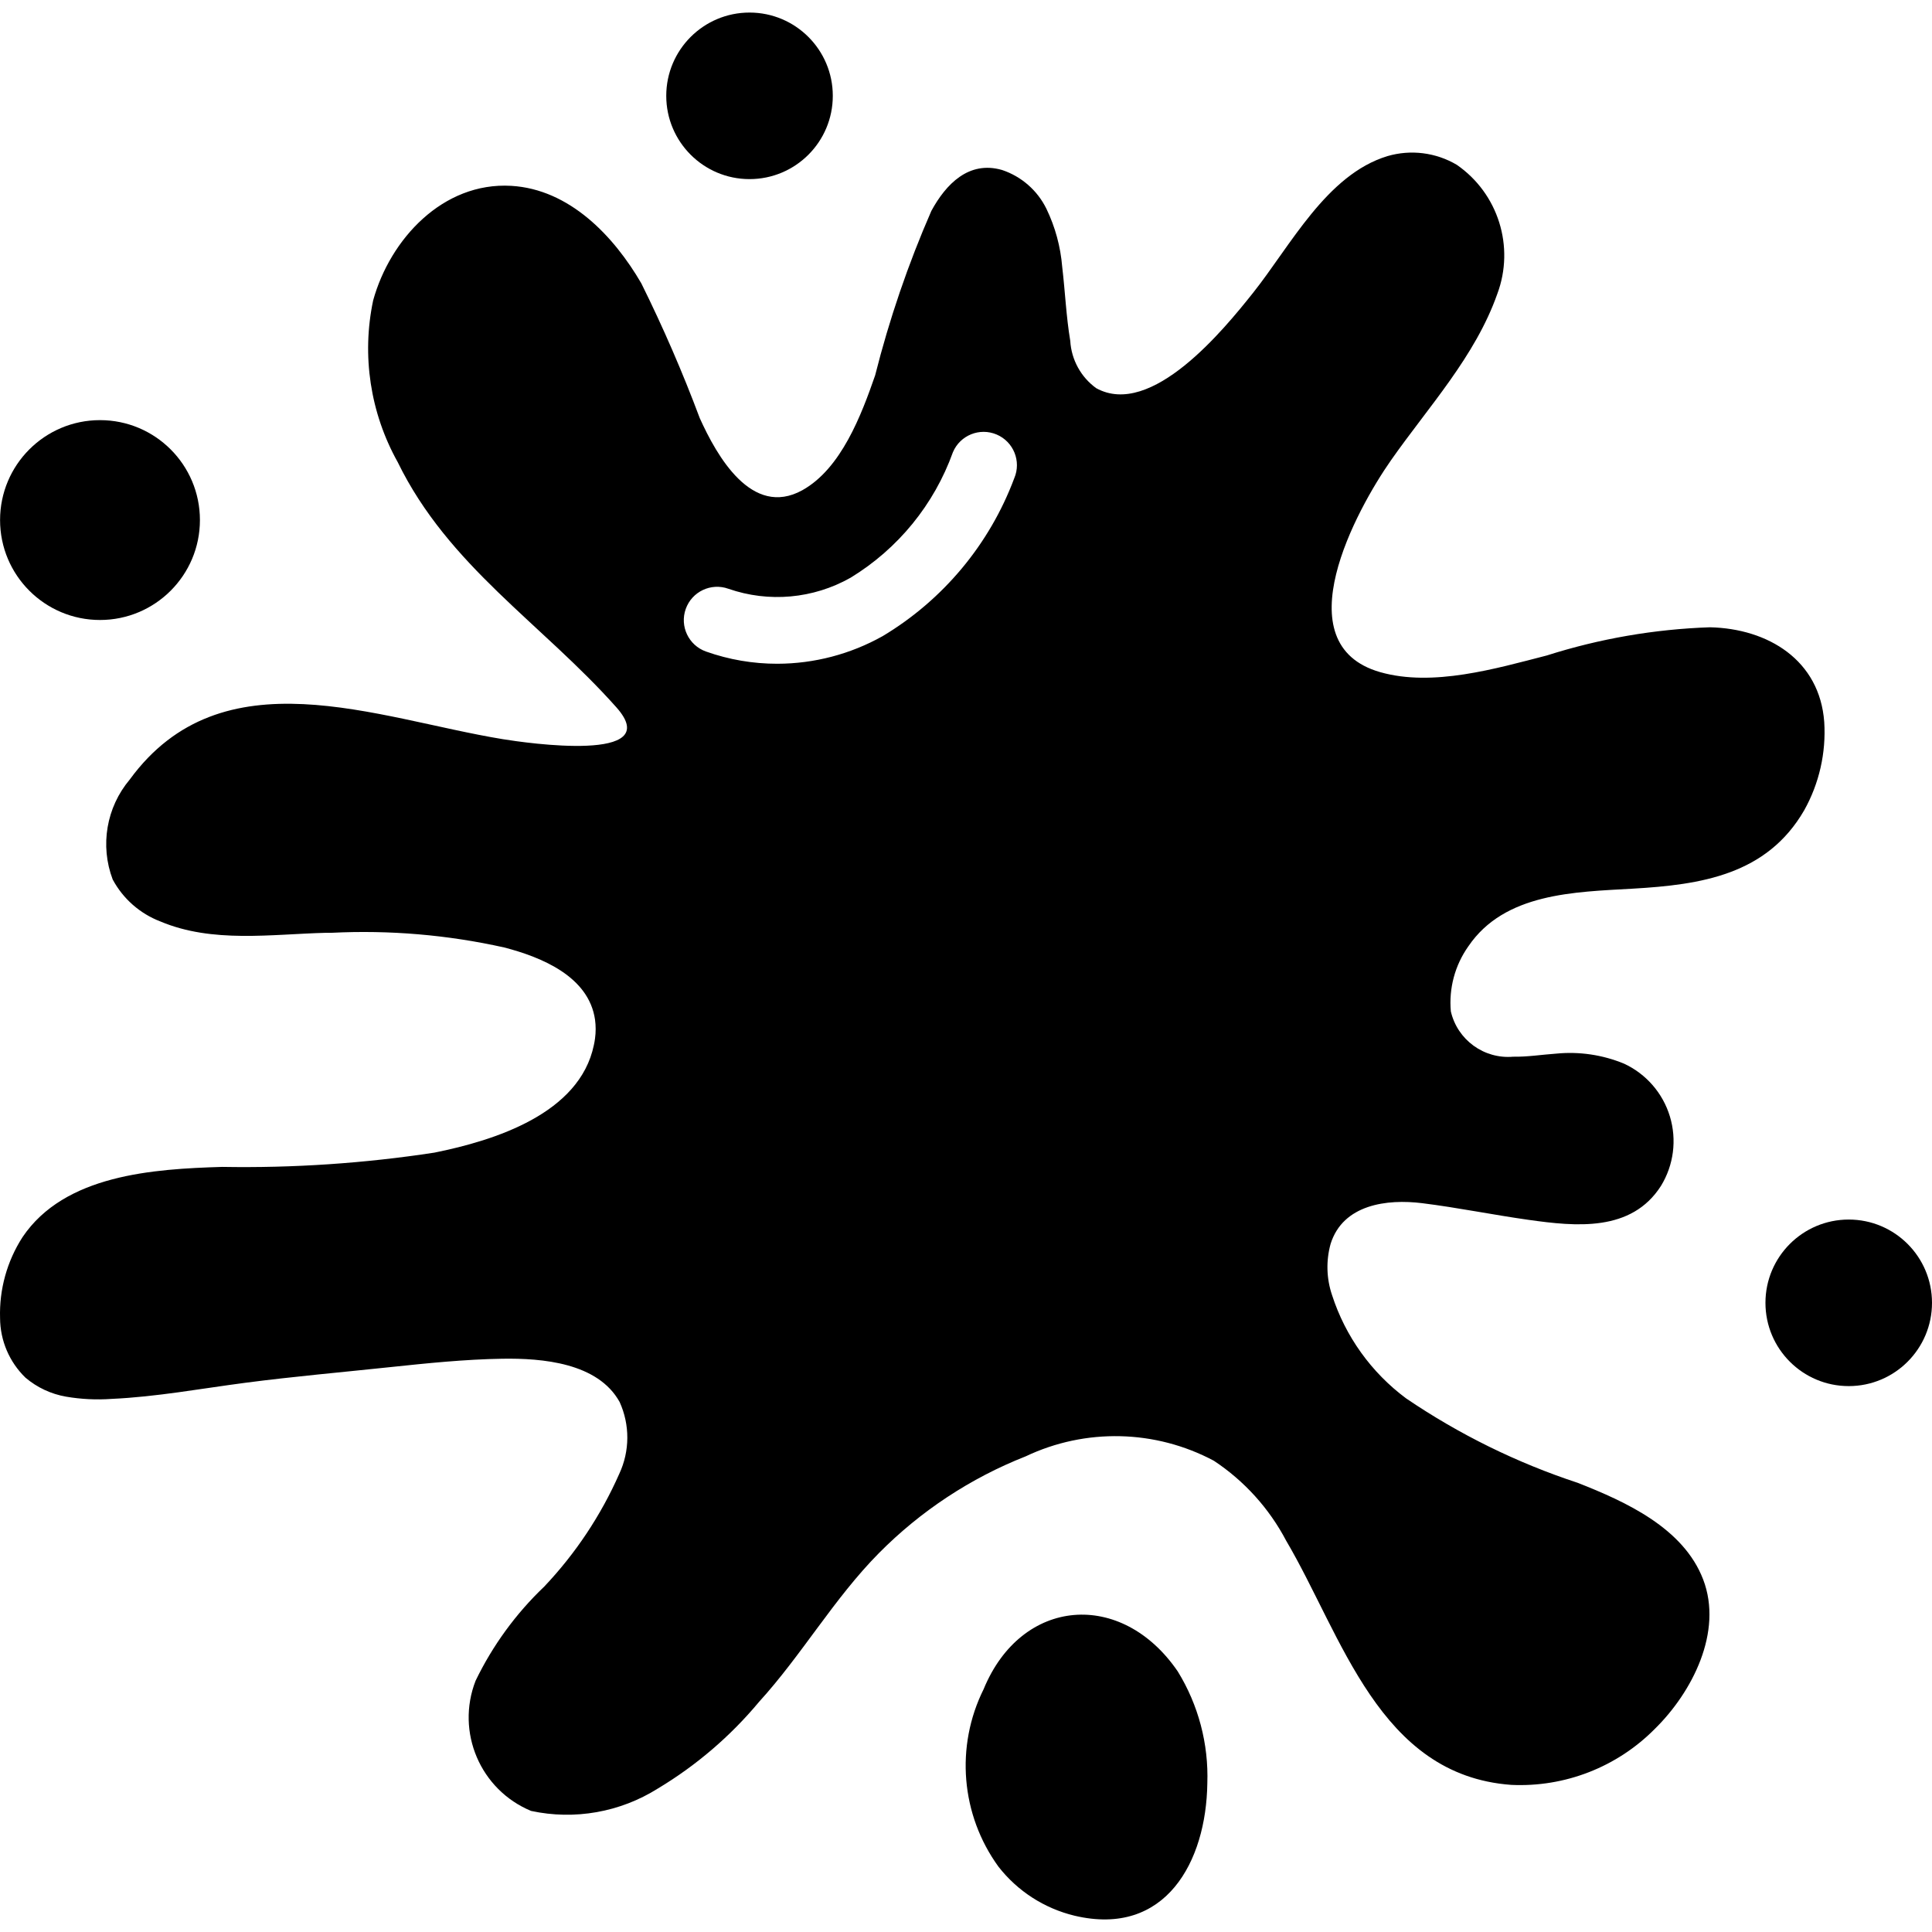 <svg id="Capa_1" enable-background="new 0 0 512.018 512.018" height="512" viewBox="0 0 512.018 512.018" width="512" xmlns="http://www.w3.org/2000/svg"><g><g id="Page-1"><g id="_x30_01---Paint-Splat" transform="translate(-1)"><path id="Shape" d="m320.965 472.612c.363-10.436-2.361-20.748-7.83-29.643-14.883-21.778-41.419-19.677-51.447 4.679-7.554 15.19-6.044 33.32 3.919 47.051 5.061 6.493 12.175 11.078 20.18 13.003 24.135 5.712 34.895-14.345 35.178-35.09z"/><path id="Shape_1_" d="m454.173 166.242c-14.693.498-29.248 3.014-43.255 7.477-13.515 3.469-30.19 8.386-44.138 4.414-25.865-7.398-6.223-43.185 2.86-56.152 9.94-14.186 22.325-27.498 28.169-44.076 4.685-12.525.258-26.631-10.743-34.233-5.534-3.268-12.173-4.102-18.344-2.304-16.154 4.89-25.75 23.834-35.663 36.273-7.601 9.551-26.906 33.324-41.551 25.229-4.052-2.938-6.572-7.539-6.868-12.535-1.086-6.462-1.359-13.109-2.136-19.633-.436-5.333-1.852-10.54-4.175-15.36-2.383-4.87-6.623-8.579-11.767-10.293-8.828-2.542-14.874 3.761-18.732 10.84-6.156 14.096-11.139 28.676-14.901 43.591-3.628 10.452-8.986 24.717-19.306 30.446-13.4 7.389-22.66-9.128-27.171-19.112-4.552-12.165-9.723-24.089-15.492-35.725-7.283-12.526-19.041-24.947-34.489-25.838-18.105-1.042-32.079 14.124-36.573 30.349-3.089 14.602-.78 29.828 6.497 42.858 13.427 27.533 38.188 42.77 57.953 64.989 13.241 14.883-23.958 9.446-30.093 8.448-33.598-5.5-74.381-22.828-98.869 10.699-6.194 7.356-7.923 17.488-4.52 26.483 2.739 5.104 7.223 9.052 12.632 11.123 13.789 5.826 29.405 3.372 43.891 3.01h1.457c15.362-.77 30.758.537 45.771 3.884 9.922 2.578 22.431 7.68 24.082 19.147.221 1.643.221 3.309 0 4.952-.071.6-.185 1.192-.309 1.766-3.778 18.194-26.271 25.282-42.231 28.504-18.606 2.848-37.42 4.114-56.241 3.787-18.282.547-41.807 2.039-52.966 18.644-4.098 6.374-6.166 13.841-5.932 21.416.028 5.954 2.453 11.647 6.727 15.793 3.078 2.613 6.8 4.354 10.778 5.041 3.967.678 8 .877 12.014.591 11.917-.538 23.676-2.728 35.487-4.273 12.765-1.668 25.6-2.79 38.391-4.149 9.754-1.033 19.827-2.066 29.696-2.225 10.593-.168 25.344 1.059 31.108 11.476 2.745 6.051 2.71 13-.097 19.023-4.868 11.024-11.593 21.131-19.88 29.881-7.518 7.161-13.684 15.617-18.202 24.964-5.289 13.585 1.243 28.908 14.707 34.498 11.541 2.483 23.596.354 33.589-5.932 10.161-6.092 19.224-13.851 26.809-22.952 11.405-12.526 19.844-27.366 31.779-39.433 11.046-11.159 24.295-19.896 38.903-25.653 15.869-7.528 34.367-7.096 49.867 1.165 8.069 5.337 14.661 12.624 19.165 21.186 14.892 25.265 24.576 62.137 59.63 64.715 14.225.676 28.069-4.721 38.082-14.848 9.887-9.71 18.114-25.715 12.8-39.592-5.226-13.647-20.498-20.595-33.218-25.6-16.137-5.308-31.453-12.843-45.506-22.387-9.228-6.859-16.087-16.425-19.624-27.365-1.491-4.393-1.623-9.134-.38-13.603 3.293-10.434 14.892-11.935 24.302-10.761s18.741 3.09 28.16 4.414c12.526 1.766 27.251 3.275 35.09-9.004 3.377-5.515 4.236-12.209 2.363-18.398-1.874-6.189-6.302-11.283-12.17-13.999-5.692-2.346-11.873-3.256-17.999-2.648-3.796.265-7.574.883-11.37.812-7.726.666-14.766-4.451-16.516-12.006-.557-6.115 1.086-12.229 4.634-17.24 9.613-14.168 28.16-14.398 43.591-15.289 18.079-1.042 35.54-3.655 45.436-20.798 3.971-7.113 5.809-15.219 5.297-23.349-1.194-16.419-14.859-24.77-30.29-25.123zm-184.373-39.503c-6.547 17.495-18.842 32.248-34.869 41.843-8.527 4.784-18.136 7.306-27.913 7.327-6.451.01-12.856-1.089-18.935-3.249-4.593-1.641-6.986-6.693-5.345-11.286s6.693-6.986 11.286-5.345c10.71 3.728 22.507 2.667 32.38-2.913 12.589-7.665 22.17-19.415 27.145-33.289 1.909-4.488 7.094-6.578 11.582-4.67 4.487 1.909 6.578 7.094 4.669 11.582z"/><circle id="Oval" cx="199.639" cy="25.398" r="22.069"/><circle id="Oval_1_" cx="27.501" cy="137.826" r="26.483"/><circle id="Oval_2_" cx="490.949" cy="345.274" r="22.069"/></g></g></g></svg>